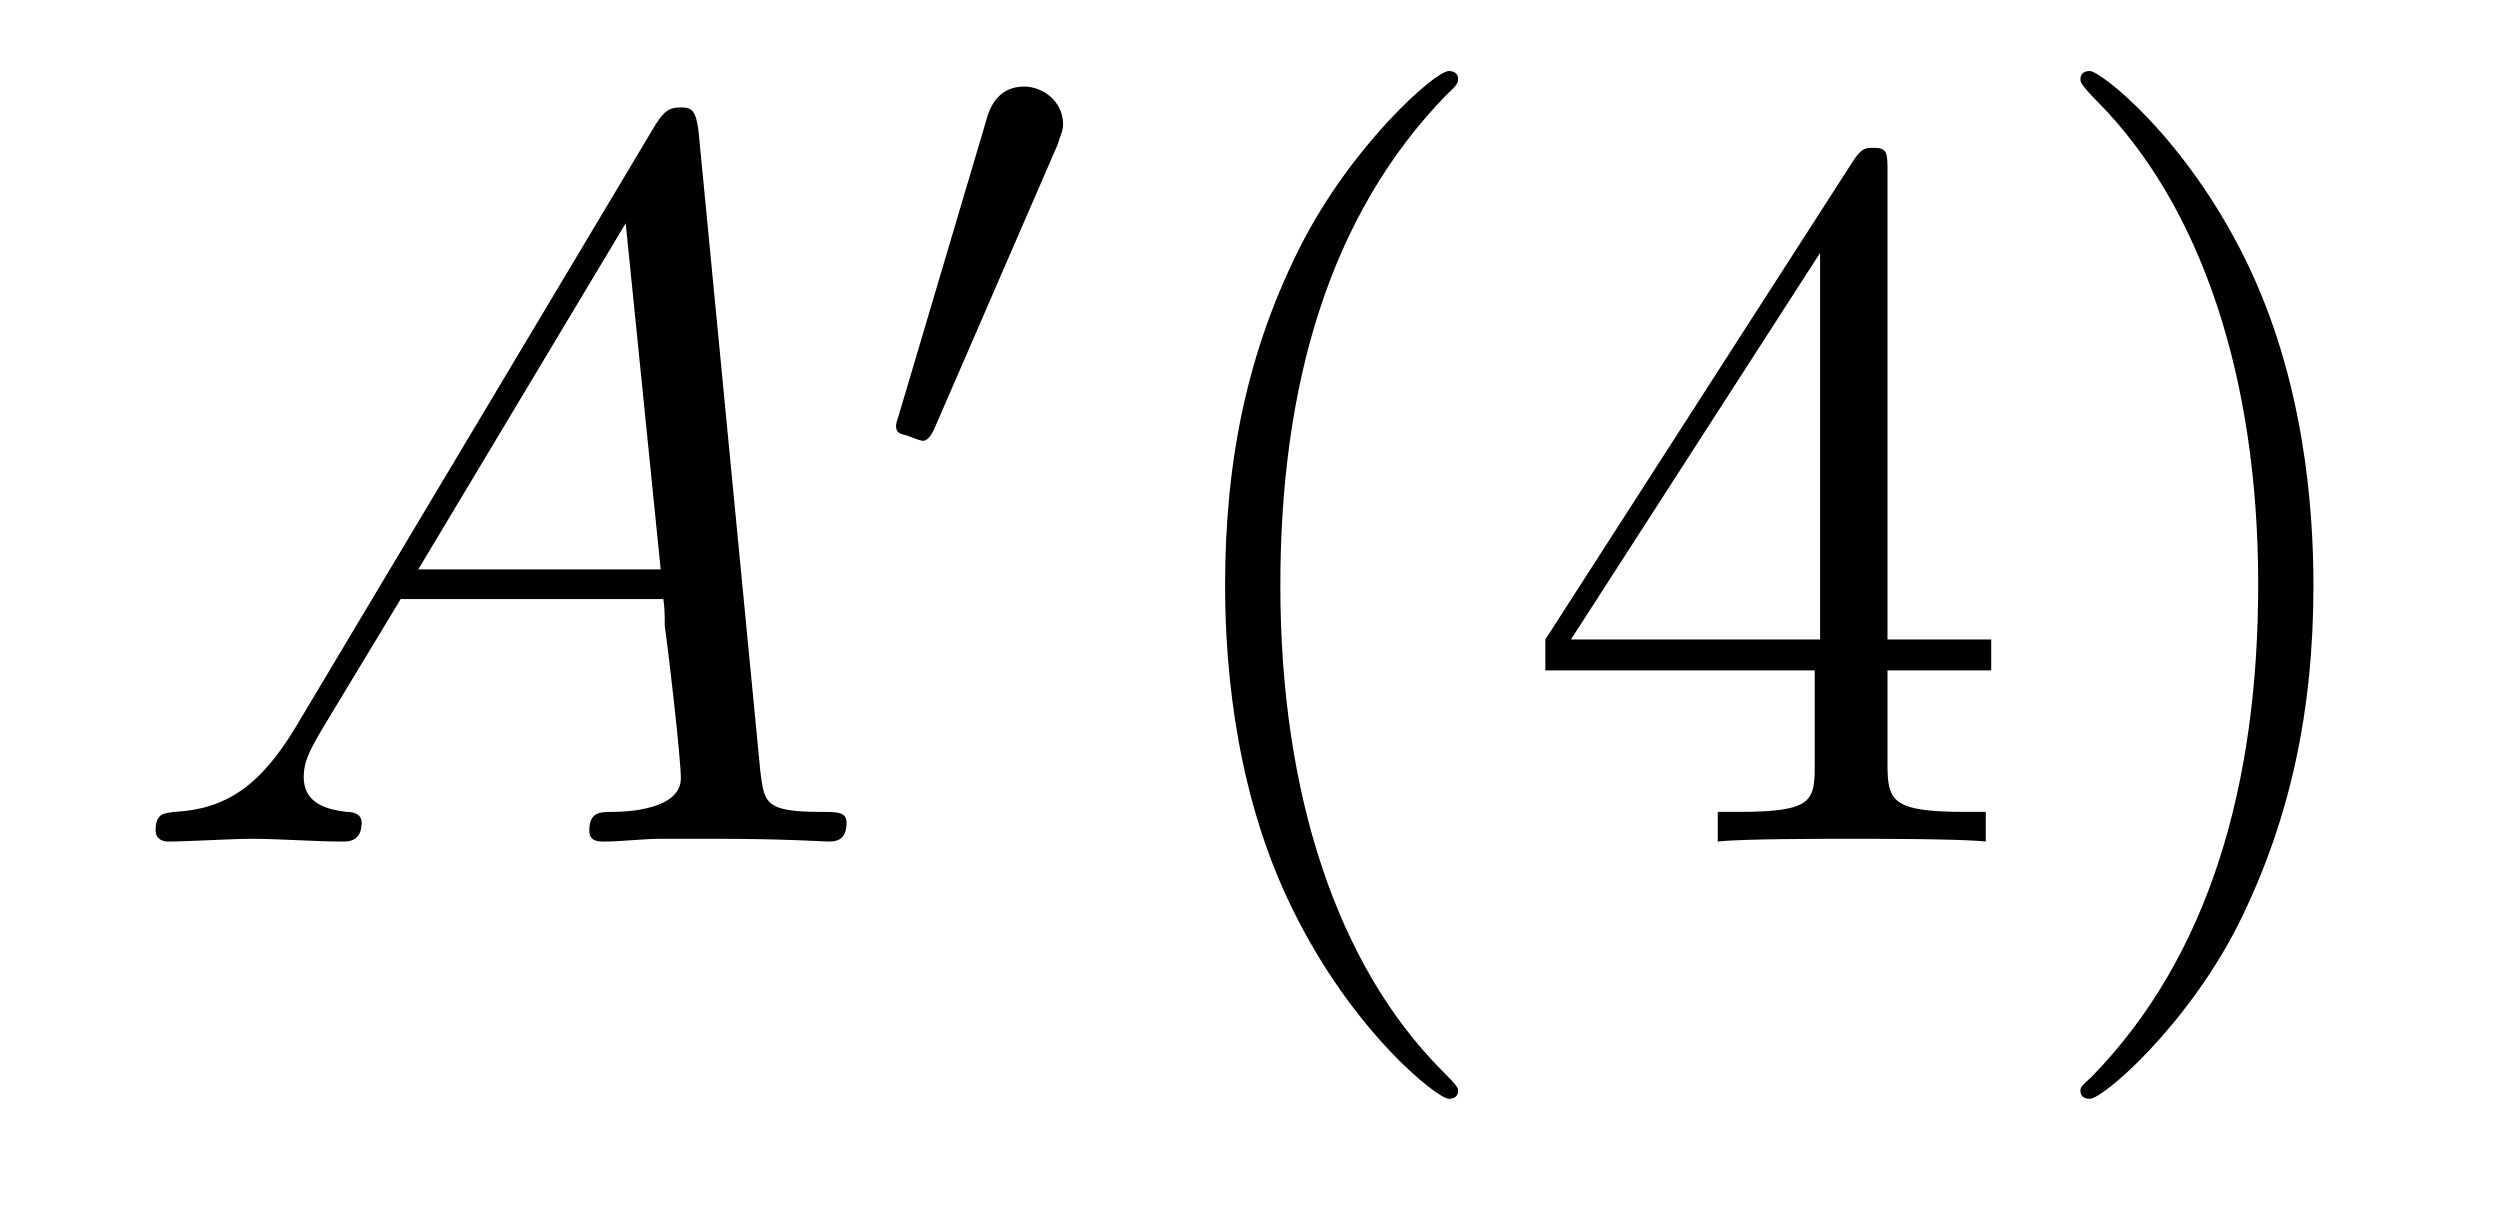 <?xml version='1.0'?>
<!-- This file was generated by dvisvgm 1.9.2 -->
<svg height='14pt' version='1.1' viewBox='0 -14 29 14' width='29pt' xmlns='http://www.w3.org/2000/svg' xmlns:xlink='http://www.w3.org/1999/xlink'>
<g id='page1'>
<g transform='matrix(1 0 0 1 -127 650)'>
<path d='M130.43 -655.566C130.008 -654.863 129.602 -654.613 129.023 -654.582C128.898 -654.566 128.805 -654.566 128.805 -654.363C128.805 -654.285 128.867 -654.238 128.945 -654.238C129.164 -654.238 129.695 -654.27 129.914 -654.27C130.258 -654.27 130.633 -654.238 130.977 -654.238C131.039 -654.238 131.195 -654.238 131.195 -654.457C131.195 -654.566 131.086 -654.582 131.023 -654.582C130.742 -654.613 130.523 -654.707 130.523 -654.988C130.523 -655.16 130.586 -655.285 130.742 -655.551L131.648 -657.051H134.695C134.711 -656.941 134.711 -656.848 134.711 -656.738C134.758 -656.426 134.898 -655.191 134.898 -654.973C134.898 -654.613 134.289 -654.582 134.102 -654.582C133.961 -654.582 133.836 -654.582 133.836 -654.363C133.836 -654.238 133.945 -654.238 134.008 -654.238C134.211 -654.238 134.461 -654.27 134.664 -654.27H135.336C136.07 -654.27 136.586 -654.238 136.602 -654.238C136.68 -654.238 136.82 -654.238 136.82 -654.457C136.82 -654.582 136.711 -654.582 136.523 -654.582C135.867 -654.582 135.867 -654.691 135.82 -655.051L135.102 -662.488C135.07 -662.723 135.023 -662.754 134.898 -662.754C134.773 -662.754 134.711 -662.723 134.602 -662.551L130.43 -655.566ZM131.852 -657.395L134.258 -661.41L134.664 -657.395H131.852ZM137.156 -654.238' fill-rule='evenodd'/>
<path d='M139.269 -662.324C139.301 -662.434 139.332 -662.481 139.332 -662.559C139.332 -662.824 139.098 -662.996 138.879 -662.996C138.566 -662.996 138.473 -662.73 138.441 -662.605L137.426 -659.184C137.394 -659.09 137.394 -659.074 137.394 -659.059C137.394 -658.98 137.441 -658.965 137.52 -658.949C137.676 -658.887 137.691 -658.887 137.707 -658.887C137.723 -658.887 137.769 -658.887 137.832 -659.012L139.269 -662.324ZM139.437 -658.559' fill-rule='evenodd'/>
<path d='M143.914 -651.348C143.914 -651.379 143.914 -651.395 143.711 -651.598C142.523 -652.801 141.852 -654.77 141.852 -657.207C141.852 -659.52 142.414 -661.504 143.789 -662.91C143.914 -663.02 143.914 -663.051 143.914 -663.082C143.914 -663.16 143.852 -663.176 143.805 -663.176C143.648 -663.176 142.68 -662.316 142.086 -661.145C141.477 -659.941 141.211 -658.676 141.211 -657.207C141.211 -656.145 141.367 -654.723 141.992 -653.457C142.695 -652.02 143.68 -651.254 143.805 -651.254C143.852 -651.254 143.914 -651.27 143.914 -651.348ZM148.895 -662.004C148.895 -662.223 148.895 -662.285 148.738 -662.285C148.644 -662.285 148.598 -662.285 148.504 -662.145L144.926 -656.582V-656.223H148.051V-655.145C148.051 -654.707 148.035 -654.582 147.16 -654.582H146.926V-654.238C147.191 -654.27 148.145 -654.27 148.473 -654.27C148.801 -654.27 149.754 -654.27 150.035 -654.238V-654.582H149.801C148.941 -654.582 148.895 -654.707 148.895 -655.145V-656.223H150.098V-656.582H148.895V-662.004ZM148.113 -661.066V-656.582H145.223L148.113 -661.066ZM153.836 -657.207C153.836 -658.113 153.727 -659.598 153.055 -660.973C152.352 -662.41 151.367 -663.176 151.242 -663.176C151.195 -663.176 151.133 -663.16 151.133 -663.082C151.133 -663.051 151.133 -663.02 151.336 -662.816C152.523 -661.613 153.195 -659.645 153.195 -657.223C153.195 -654.91 152.633 -652.91 151.258 -651.504C151.133 -651.395 151.133 -651.379 151.133 -651.348C151.133 -651.27 151.195 -651.254 151.242 -651.254C151.398 -651.254 152.367 -652.098 152.961 -653.27C153.57 -654.488 153.836 -655.77 153.836 -657.207ZM155.035 -654.238' fill-rule='evenodd'/>
</g>
</g>
</svg>
